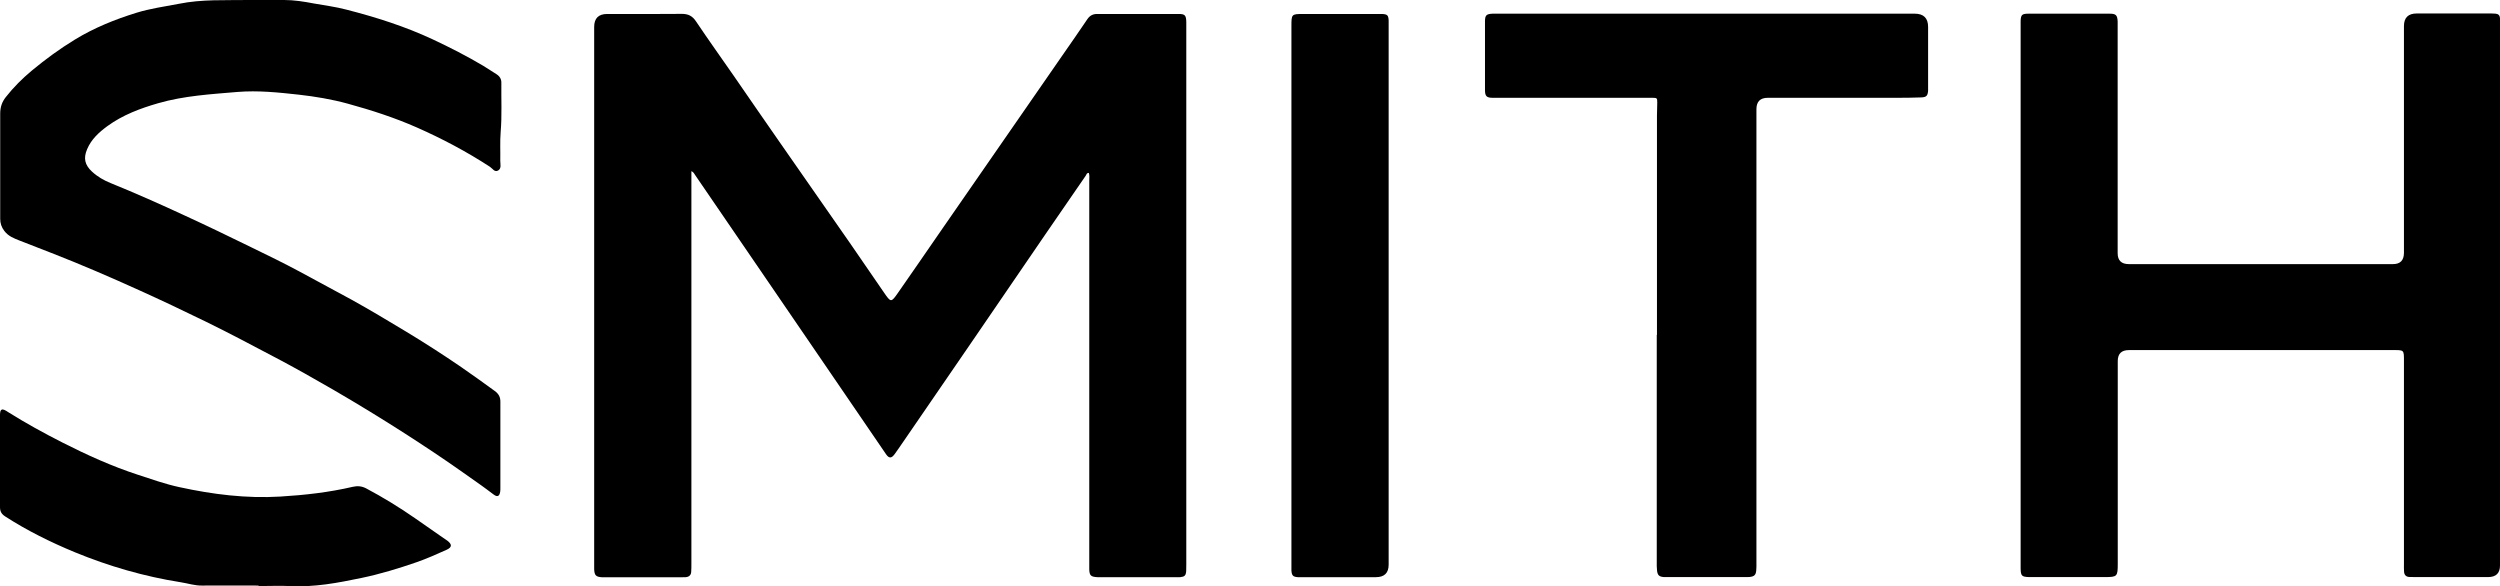 <?xml version="1.0" encoding="UTF-8"?><svg id="Capa_2" xmlns="http://www.w3.org/2000/svg" viewBox="0 0 255.86 60"><defs><style>.cls-1{stroke-width:0px;}</style></defs><g id="Capa_2-2"><path class="cls-1" d="M70.76,17.5c0,.31,0,.57,0,.82,0,13.12,0,26.24,0,39.36,0,.28,0,.57-.02.85-.02.33-.22.51-.55.54-.16.01-.33.01-.5.01-2.57,0-5.15,0-7.72,0-.12,0-.24,0-.35,0-.63-.04-.78-.19-.81-.82-.01-.21,0-.42,0-.64,0-18.29,0-36.57,0-54.86q0-1.33,1.33-1.33c2.55,0,5.1.02,7.65-.01.66,0,1.08.22,1.45.78,1.26,1.88,2.58,3.72,3.87,5.58,1.56,2.25,3.1,4.51,4.67,6.75,2.42,3.49,4.86,6.96,7.28,10.45,1.14,1.65,2.27,3.31,3.41,4.96.71,1.03.73,1.04,1.44.02,1.45-2.07,2.87-4.15,4.31-6.23,2.22-3.2,4.43-6.4,6.65-9.6,1.95-2.81,3.89-5.62,5.84-8.43.86-1.24,1.73-2.48,2.57-3.73.25-.37.56-.54,1-.54,2.78,0,5.57,0,8.35,0,.65,0,.76.14.78.81,0,.16,0,.33,0,.5,0,18.33,0,36.67,0,55,0,.24,0,.47-.01.71-.04.46-.16.57-.61.62-.16.02-.33,0-.5,0-2.53,0-5.05,0-7.58,0-.14,0-.28,0-.42,0-.65-.04-.79-.17-.81-.8,0-.19,0-.38,0-.57,0-13.07,0-26.14,0-39.22,0-.26.04-.52-.04-.78-.23-.02-.25.19-.34.31-1.38,2-2.76,4-4.13,6-2.58,3.78-5.16,7.56-7.75,11.33-2.28,3.33-4.56,6.65-6.85,9.98-.27.39-.53.78-.81,1.16-.32.44-.57.45-.87.02-1.58-2.32-3.16-4.64-4.75-6.95-2.45-3.58-4.9-7.17-7.35-10.75-2.48-3.62-4.95-7.24-7.43-10.86-.1-.15-.17-.33-.43-.44Z"/><path class="cls-1" d="M255.86,30.27c0,9.2,0,18.4,0,27.6q0,1.19-1.22,1.19c-2.48,0-4.96,0-7.43,0-.21,0-.43,0-.64-.01-.34-.02-.51-.22-.53-.55-.02-.26-.01-.52-.01-.78,0-6.89,0-13.78,0-20.67,0-1.3.05-1.22-1.25-1.22-8.97,0-17.93,0-26.9,0q-1.14,0-1.14,1.12c0,6.91,0,13.83,0,20.74,0,1.32-.05,1.37-1.34,1.37-2.48,0-4.96,0-7.43,0-.12,0-.24,0-.35,0-.7-.03-.8-.13-.82-.85,0-.17,0-.33,0-.5,0-18.33,0-36.66,0-55,0-.19,0-.38,0-.57.03-.62.13-.73.77-.74,2.78,0,5.57,0,8.35,0,.64,0,.78.16.81.8.01.26,0,.52,0,.78,0,7.64,0,15.29,0,22.93q0,1.12,1.14,1.12c9.01,0,18.03,0,27.04,0q1.11,0,1.12-1.14c0-7.74,0-15.48,0-23.22q0-1.29,1.31-1.29c2.48,0,4.96,0,7.43,0,.21,0,.43,0,.64.02.27.02.43.17.45.45.01.26.01.52.01.78,0,9.2,0,18.4,0,27.6Z"/><path class="cls-1" d="M25.47,0c1.2,0,2.41,0,3.61,0,1.01,0,2.01.16,3.01.35,1.11.2,2.24.34,3.34.63,3.04.78,6.02,1.72,8.88,3.06,1.75.82,3.47,1.7,5.14,2.69.47.28.91.59,1.37.87.33.21.5.5.49.88-.02,1.67.07,3.35-.07,5.02-.08.98-.02,1.98-.04,2.97,0,.34.14.77-.22.98-.36.21-.58-.21-.84-.38-2.38-1.55-4.87-2.87-7.47-4.02-2.29-1.01-4.67-1.78-7.08-2.44-1.64-.45-3.32-.73-5-.92-2.09-.23-4.18-.45-6.28-.28-2.72.23-5.47.39-8.11,1.15-1.84.53-3.63,1.2-5.2,2.34-.86.63-1.65,1.34-2.08,2.36-.4.93-.25,1.61.49,2.3.56.52,1.22.9,1.92,1.18,2.56,1.04,5.08,2.16,7.58,3.32,2.29,1.05,4.56,2.15,6.83,3.26,1.65.8,3.31,1.61,4.93,2.48,1.76.95,3.53,1.9,5.29,2.86,1.9,1.05,3.76,2.17,5.62,3.29,1.84,1.11,3.64,2.27,5.42,3.48,1.23.84,2.43,1.71,3.63,2.58.4.29.59.62.58,1.12-.01,2.95,0,5.9,0,8.85,0,.12,0,.24-.02.35-.07.46-.29.57-.67.28-1.01-.77-2.06-1.5-3.1-2.23-1.96-1.39-3.97-2.72-5.99-4.02-2.4-1.54-4.84-3.03-7.3-4.46-1.94-1.12-3.89-2.23-5.87-3.27-2.38-1.25-4.75-2.52-7.17-3.7-2.27-1.11-4.55-2.19-6.85-3.23-2.98-1.35-5.99-2.65-9.05-3.84-1.05-.41-2.11-.82-3.16-1.23-.59-.23-1.18-.45-1.59-1-.29-.38-.42-.78-.42-1.24,0-1.13,0-2.26,0-3.4,0-2.45.01-4.91,0-7.36,0-.65.17-1.18.57-1.69.79-1.01,1.69-1.9,2.67-2.72,1.4-1.16,2.86-2.23,4.42-3.18,1.97-1.2,4.08-2.05,6.27-2.73,1.42-.44,2.89-.64,4.35-.92C20.67-.09,23.07.04,25.47,0Z"/><path class="cls-1" d="M169.58,34.28c0-7.48,0-14.96,0-22.44,0-.45.02-.9.03-1.34,0-.45-.02-.49-.47-.49-2.36,0-4.72,0-7.08,0-3.09,0-6.18,0-9.27,0-.63,0-.81-.15-.81-.79,0-2.34,0-4.67,0-7.01,0-.66.14-.78.79-.81.16,0,.33,0,.5,0,14.23,0,28.46,0,42.69,0q1.37,0,1.37,1.36c0,1.98,0,3.96,0,5.95,0,.19,0,.38,0,.57-.04.52-.17.67-.7.69-.82.03-1.65.04-2.48.04-4.41,0-8.82,0-13.23,0q-1.16,0-1.16,1.17c0,15.45,0,30.91,0,46.36,0,.28.01.57-.02.85-.04.46-.21.61-.67.66-.16.02-.33.01-.5.01-2.6,0-5.19,0-7.79,0-.17,0-.33,0-.5,0-.47-.04-.63-.18-.69-.65-.04-.3-.03-.61-.03-.92,0-7.74,0-15.48,0-23.22Z"/><path class="cls-1" d="M142.12,30.25c0,9.18,0,18.36,0,27.54q0,1.28-1.31,1.28c-2.48,0-4.96,0-7.43,0-.19,0-.38,0-.57,0-.48-.04-.6-.17-.64-.66-.01-.19,0-.38,0-.57,0-18.38,0-36.76,0-55.14,0-1.26,0-1.27,1.25-1.27,2.5,0,5,0,7.5,0,.19,0,.38,0,.57,0,.5.04.6.14.63.65.01.24,0,.47,0,.71,0,9.16,0,18.31,0,27.47Z"/><path class="cls-1" d="M26.46,59.93c-1.93,0-3.87-.02-5.8,0-.75.01-1.44-.23-2.16-.34-3.74-.59-7.36-1.64-10.86-3.08-2.46-1.02-4.85-2.2-7.1-3.65-.39-.25-.54-.52-.54-.97.01-3.11,0-6.23,0-9.34,0-.12,0-.24.02-.35.04-.28.2-.36.45-.24.13.06.25.14.37.22,1.8,1.13,3.66,2.15,5.55,3.11,2.5,1.27,5.06,2.43,7.73,3.3,1.41.46,2.81.96,4.26,1.27,3.4.74,6.83,1.17,10.31.96,2.49-.15,4.98-.43,7.42-1,.49-.11.91-.07,1.36.16,1.73.92,3.4,1.94,5.01,3.06.97.67,1.93,1.35,2.9,2.02.14.09.28.18.41.28.49.38.48.67-.09.93-1.01.45-2.03.91-3.07,1.27-1.85.64-3.72,1.21-5.64,1.61-2.4.5-4.8.96-7.28.83-1.08-.05-2.17,0-3.25,0,0-.01,0-.03,0-.04Z"/></g></svg>